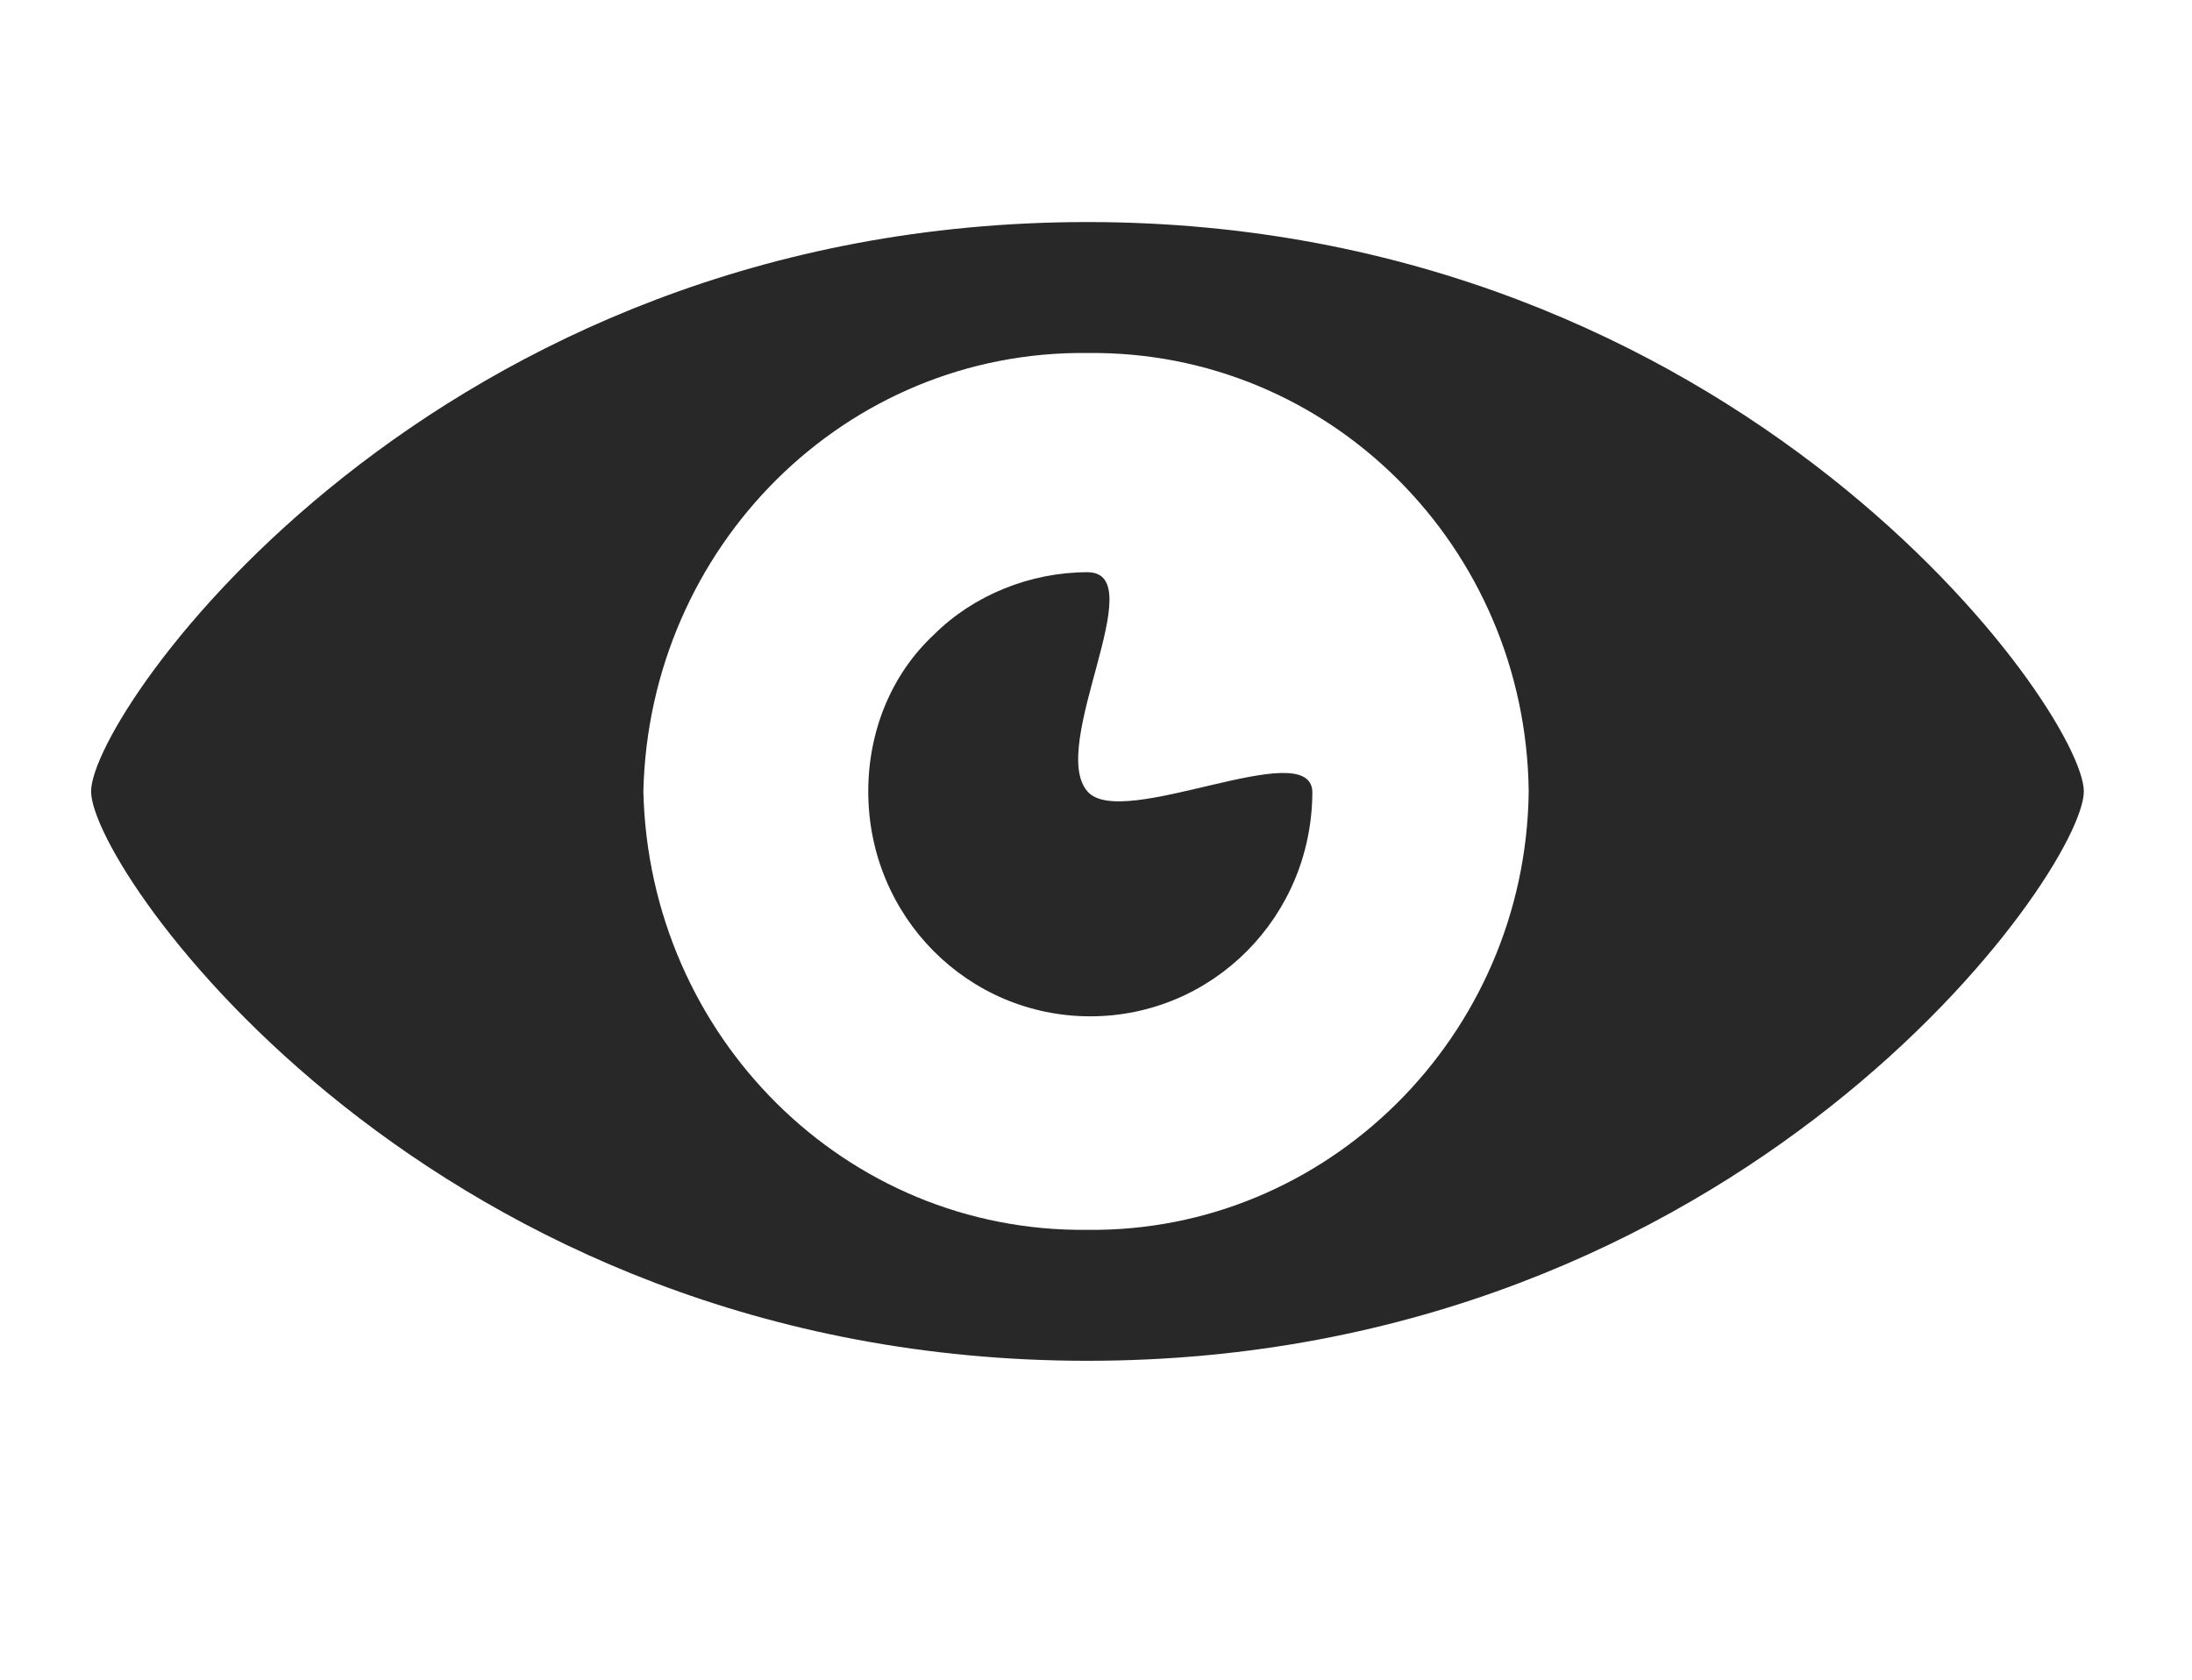 <?xml version="1.0" encoding="utf-8"?>
<!-- Generator: Adobe Illustrator 24.0.0, SVG Export Plug-In . SVG Version: 6.00 Build 0)  -->
<svg version="1.1" id="Layer_1" xmlns="http://www.w3.org/2000/svg" xmlns:xlink="http://www.w3.org/1999/xlink" x="0px" y="0px"
	 viewBox="0 0 77 59" style="enable-background:new 0 0 77 59;" xml:space="preserve">
<style type="text/css">
	.st0{fill:none;}
	.st1{fill:#282828;}
</style>
<title>okoGroup 2</title>
<g id="Page-1">
	<g id="Group-2">
		<rect id="Rectangle-Copy-2" class="st0" width="77" height="59"/>
		<path id="Shape-Copy-2" class="st1" d="M38.2,7.8c-23,0-35,17.2-35,20s12,20,35,20s35-17.2,35-20S61.1,7.8,38.2,7.8z M38.2,43.2
			c-8.5,0.1-15.4-6.8-15.6-15.4c0.2-8.6,7.1-15.5,15.6-15.4c8.5-0.1,15.4,6.8,15.5,15.4C53.6,36.4,46.6,43.3,38.2,43.2z M38.2,27.8
			c-1.4-1.6,2.3-7.7,0-7.7c-2,0-4,0.8-5.4,2.2c-1.5,1.4-2.3,3.4-2.3,5.5c0,4.4,3.5,7.9,7.8,7.9s7.8-3.5,7.8-7.9
			C46,25.8,39.4,29.2,38.2,27.8z"/>
	</g>
</g>
</svg>
